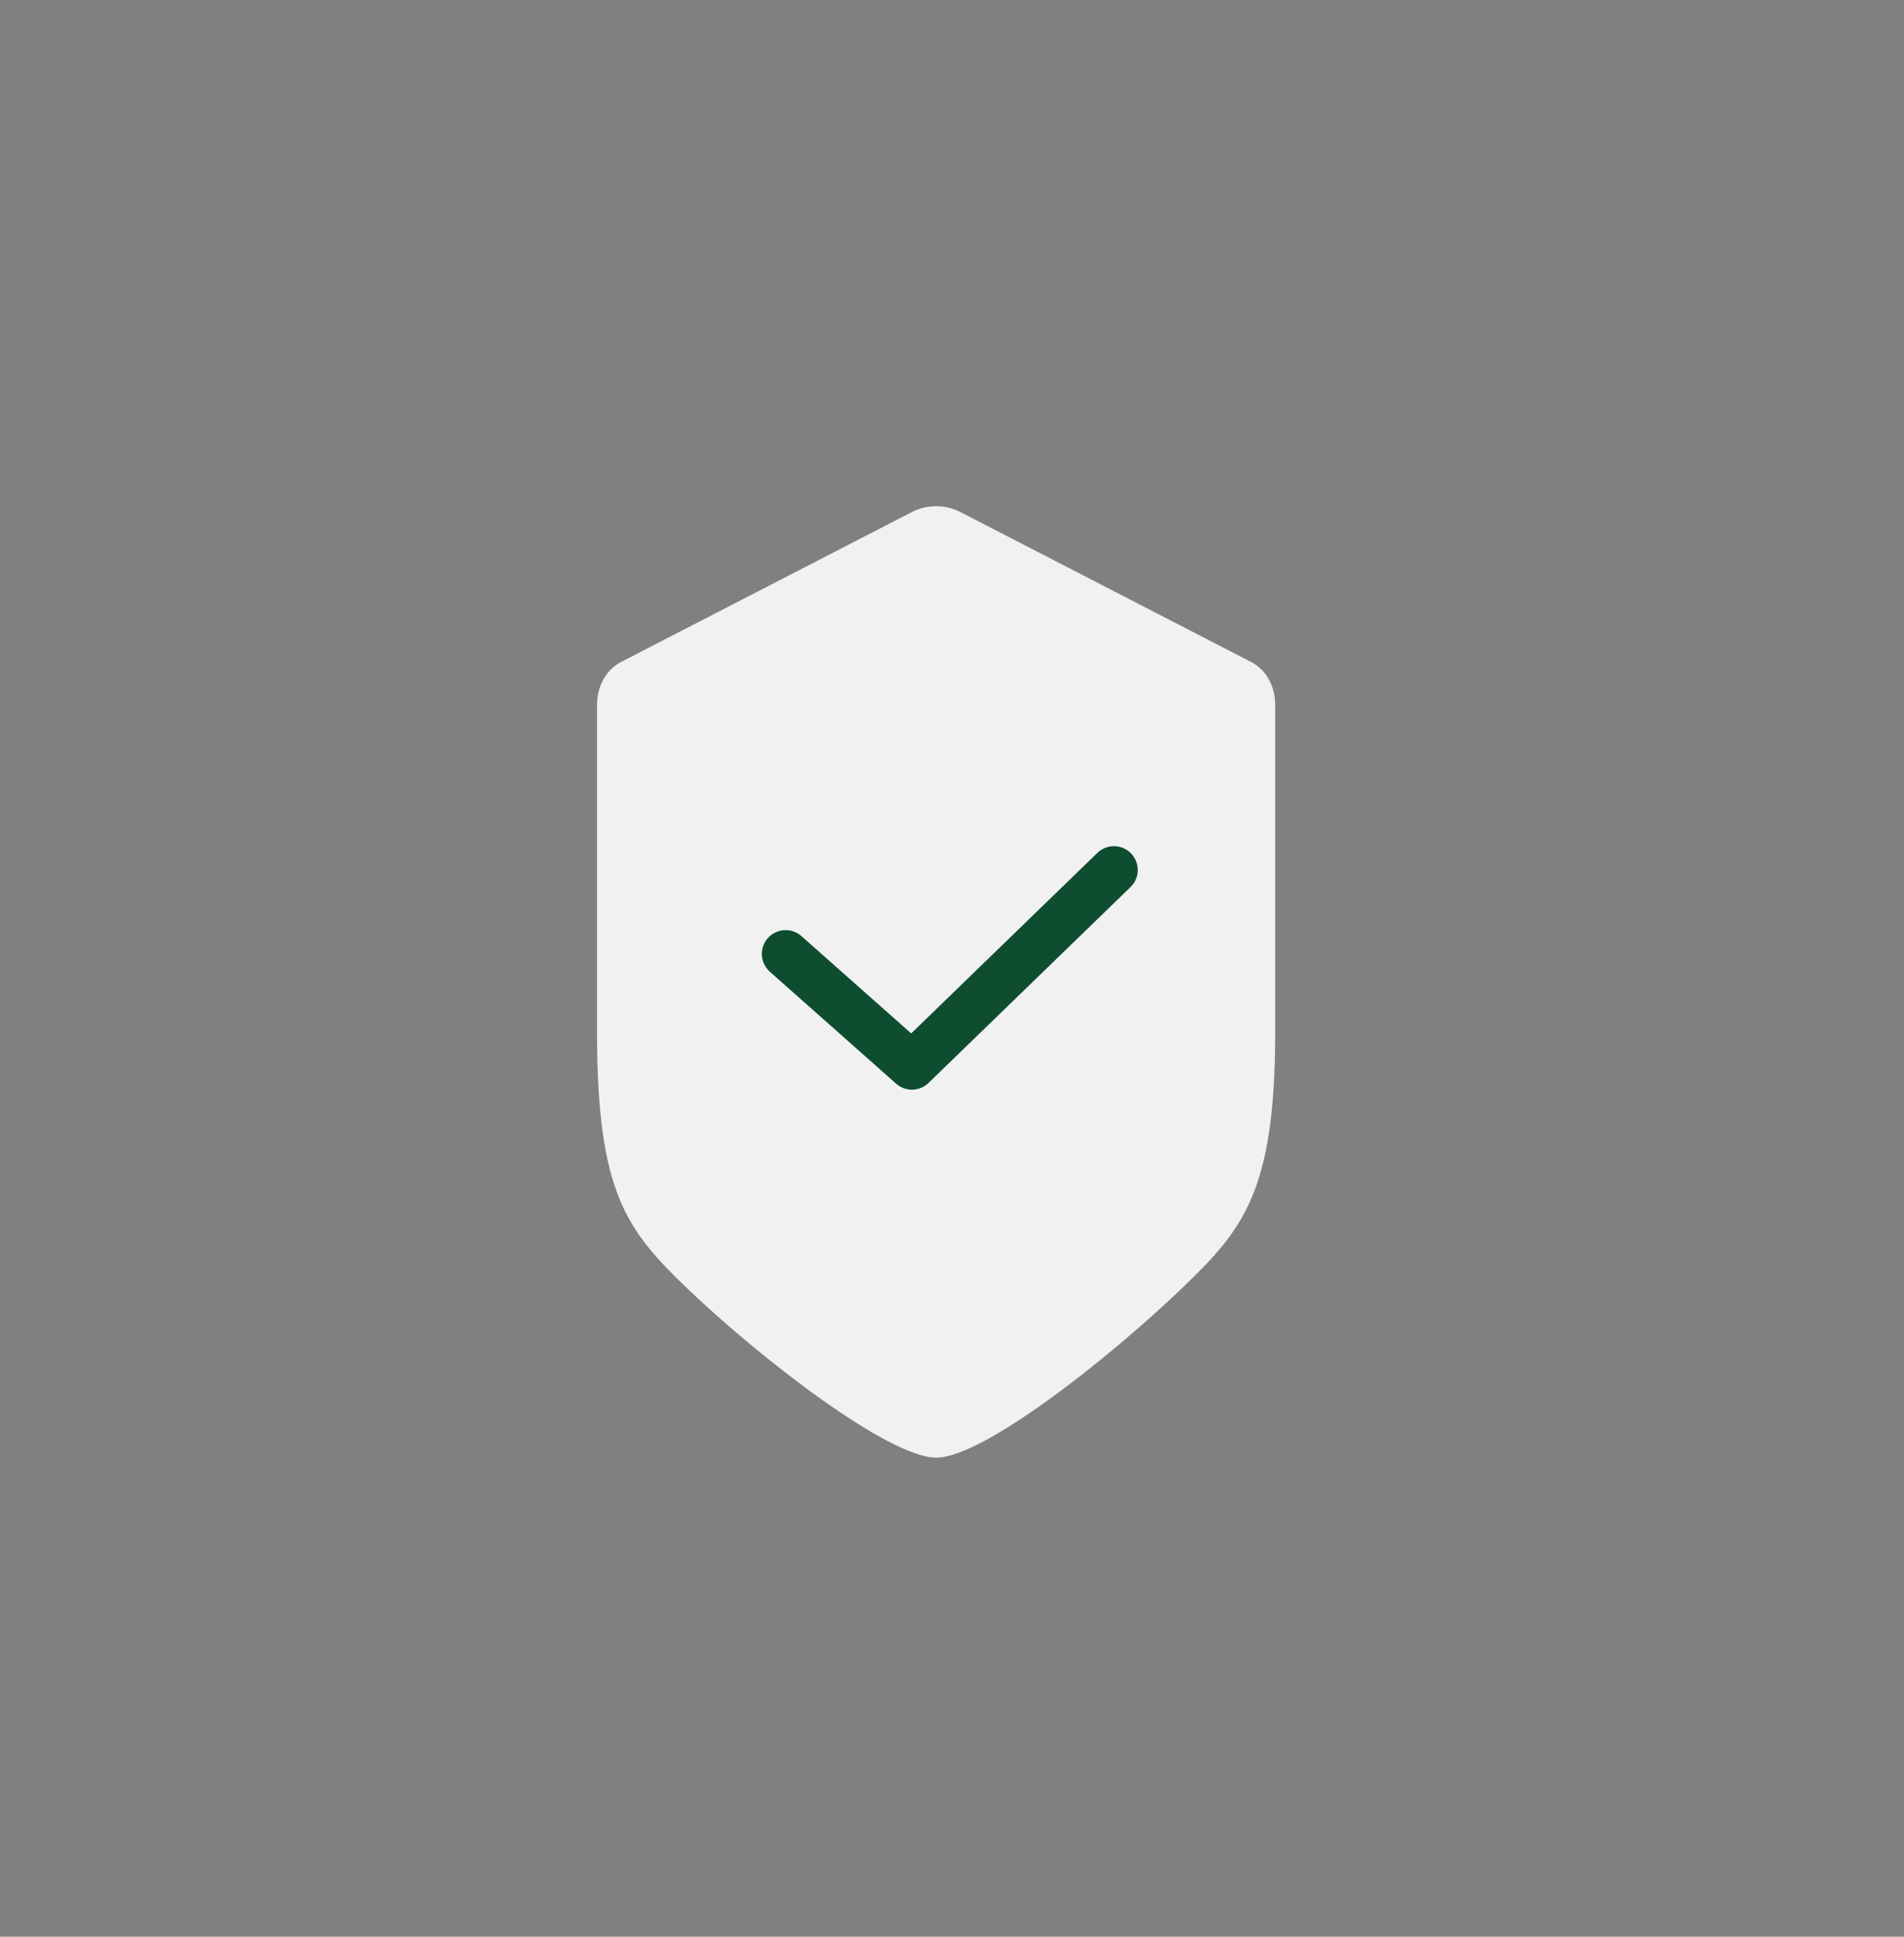 <svg width="60" height="61" viewBox="0 0 60 61" fill="none" xmlns="http://www.w3.org/2000/svg">
<rect x="0" y="0" width="60" height="61" fill="#808080" stroke="none"/>
<mask id="mask0_2742_325" style="mask-type:alpha" maskUnits="userSpaceOnUse" x="0" y="0" width="60" height="61">
<path d="M59.5 30.927C59.5 47.2 46.293 60.393 30 60.393C13.707 60.393 0.5 47.2 0.5 30.927C0.5 14.654 13.707 1.461 30 1.461C46.293 1.461 59.5 14.654 59.5 30.927Z" stroke="#F1F1F1"/>
</mask>
<g mask="url(#mask0_2742_325)">
</g>
<g clip-path="url(#clip0_2742_325)">
<path d="M39.425 20.849L30.256 16.123C29.79 15.884 29.21 15.884 28.743 16.124L19.574 20.848C19.105 21.089 18.814 21.608 18.814 22.201V32.507C18.814 37.557 19.739 38.744 21.671 40.593C23.995 42.818 28.023 45.91 29.499 45.91C30.976 45.91 34.902 42.818 37.227 40.593C39.159 38.744 40.185 37.558 40.185 32.508V22.202C40.185 21.607 39.893 21.088 39.425 20.849Z" fill="#F1F1F1"/>
<path d="M24.758 30.045L28.737 33.571L35.103 27.401" stroke="#0F4D31" stroke-width="1.5" stroke-linecap="round" stroke-linejoin="round"/>
</g>
<defs>
<clipPath id="clip0_2742_325">
<rect width="25" height="29.966" fill="white" transform="translate(17 15.944)"/>
</clipPath>
</defs>
</svg>

